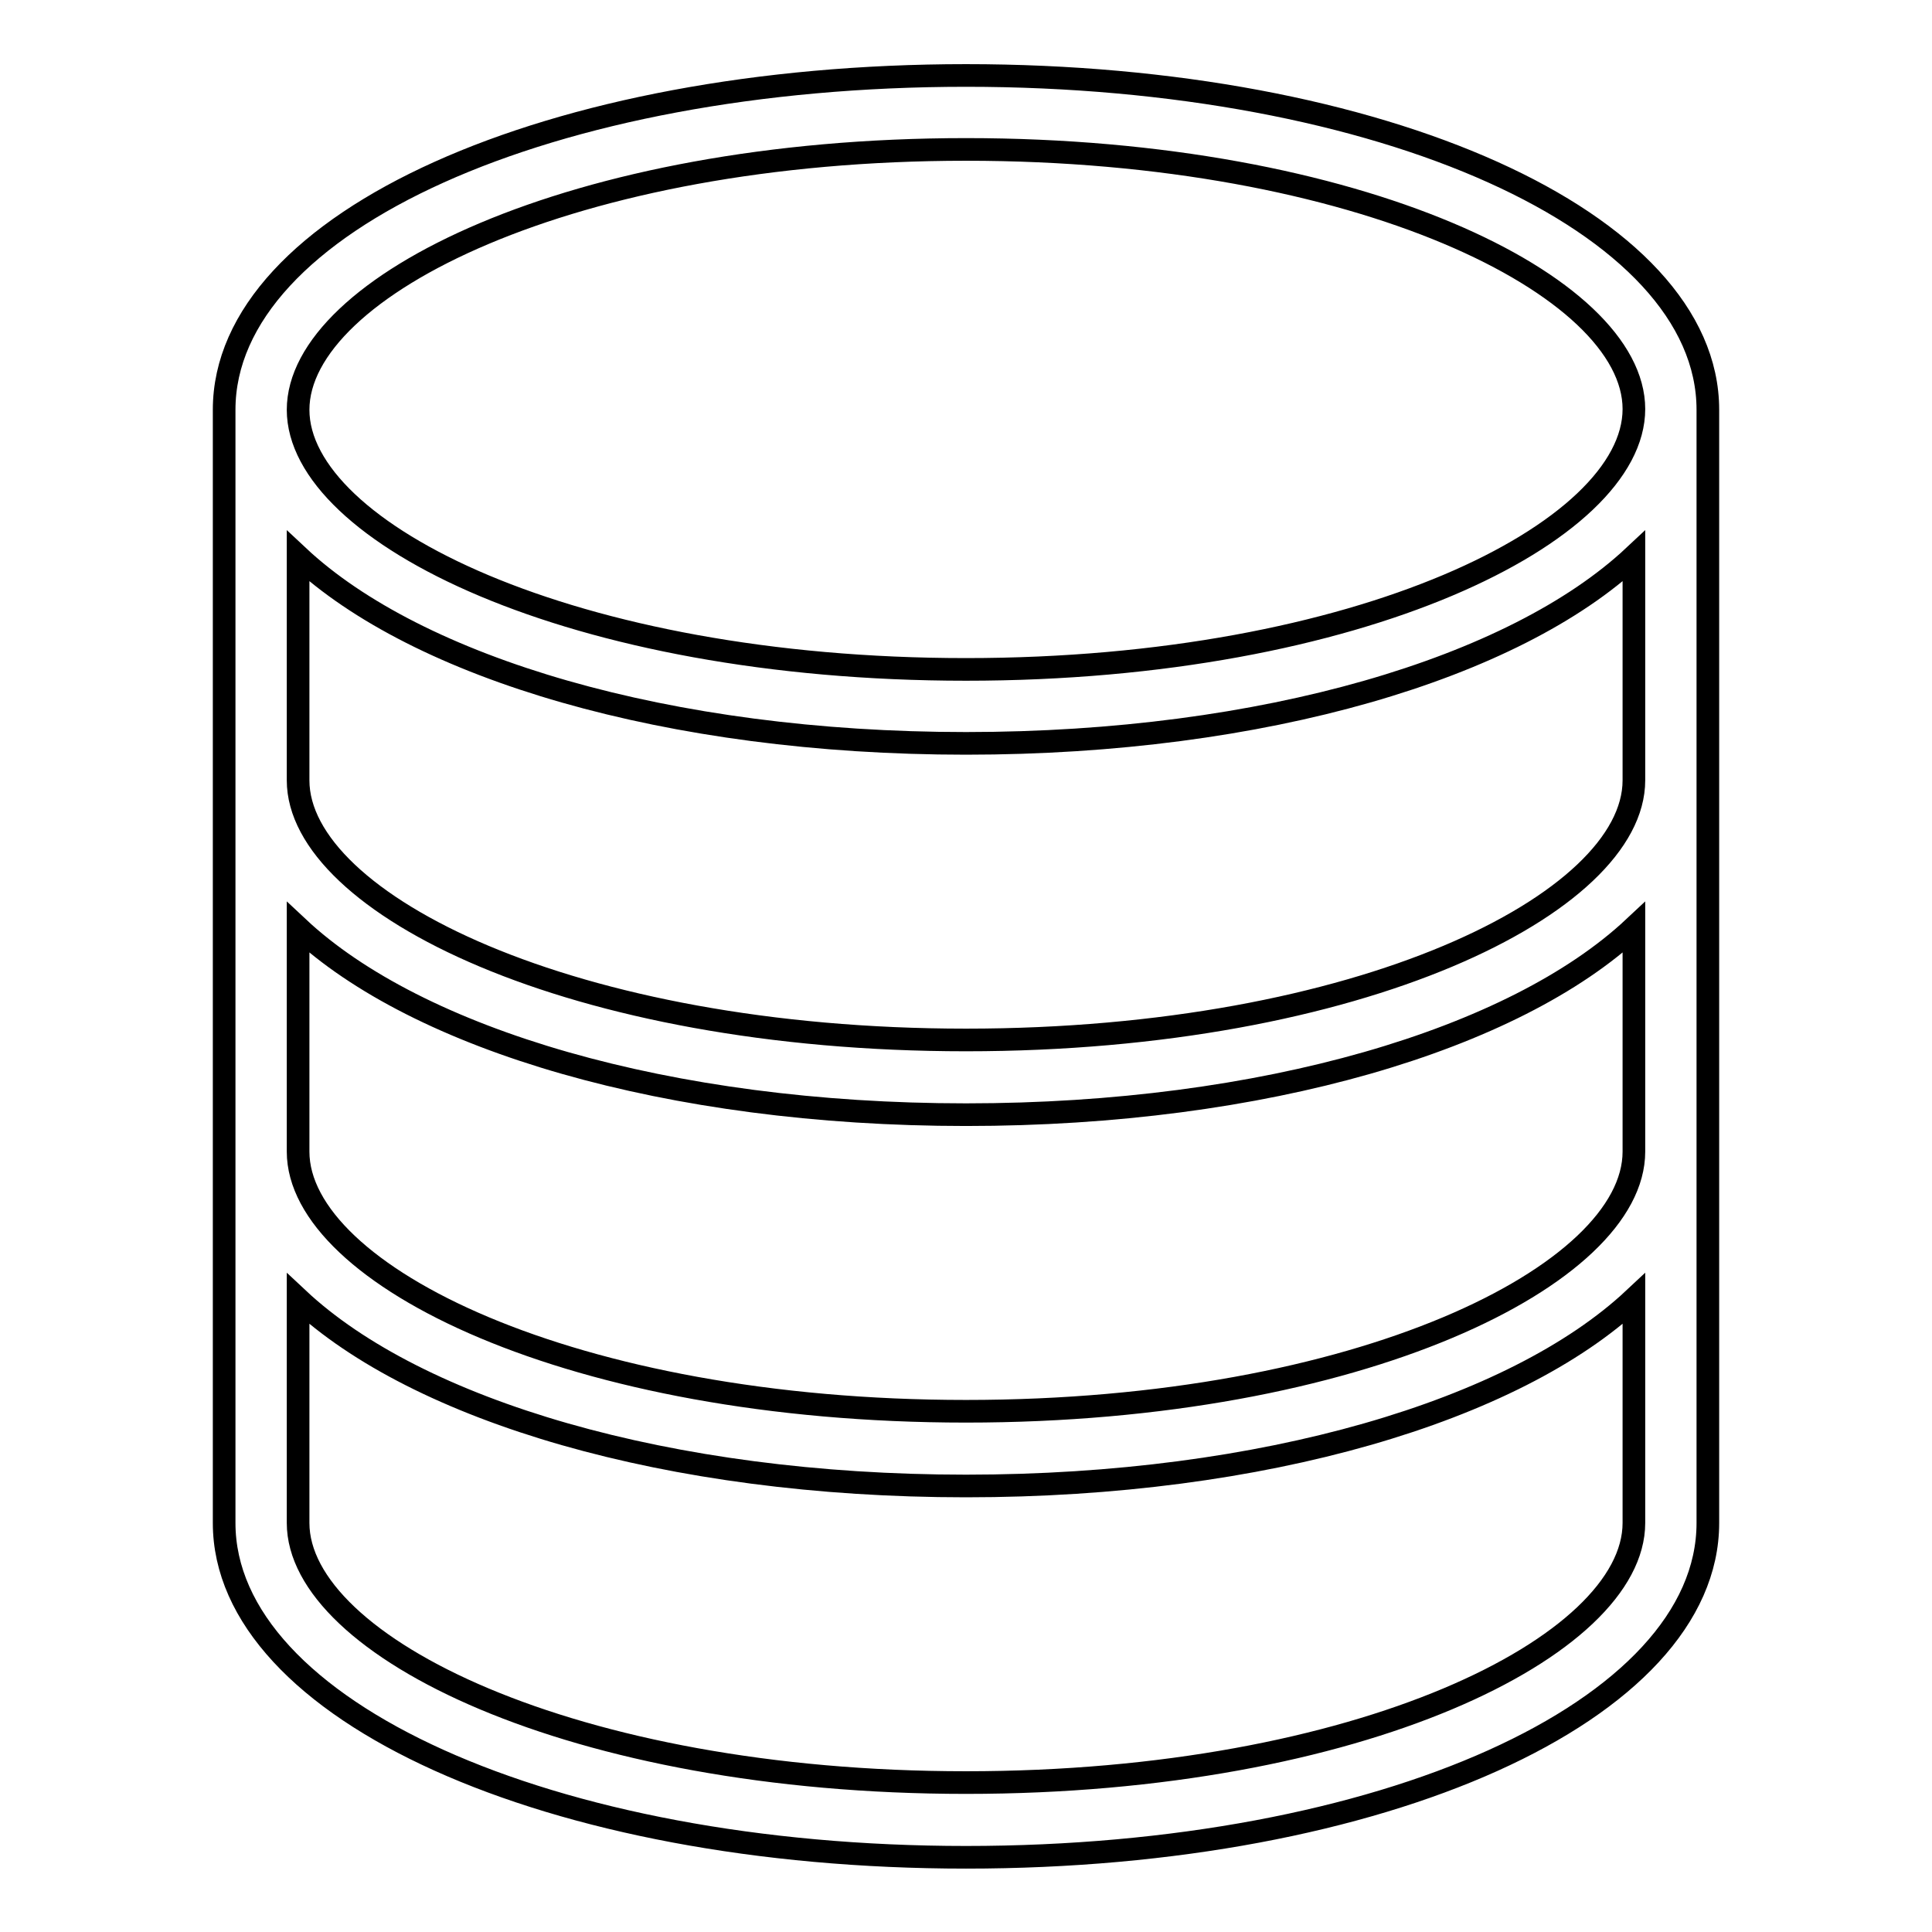 <?xml version="1.0" encoding="utf-8"?>
<!-- Svg Vector Icons : http://www.onlinewebfonts.com/icon -->
<!DOCTYPE svg PUBLIC "-//W3C//DTD SVG 1.1//EN" "http://www.w3.org/Graphics/SVG/1.1/DTD/svg11.dtd">
<svg version="1.1" xmlns="http://www.w3.org/2000/svg" xmlns:xlink="http://www.w3.org/1999/xlink" x="0px" y="0px" viewBox="0 0 256 256" enable-background="new 0 0 256 256" xml:space="preserve">
<g> <path stroke-width="3" fill-opacity="0" stroke="#000000"  d="M128,10c-55.1,0-98.3,19.4-98.3,44.3v147.5c0,24.8,43.2,44.3,98.3,44.3c55.1,0,98.3-19.4,98.3-44.3V54.3 C226.3,29.4,183.1,10,128,10z M216.5,201.8c0,16.3-36.3,34.4-88.5,34.4c-52.2,0-88.5-18.1-88.5-34.4v-29.7 c15.8,14.8,49,24.8,88.5,24.8c39.5,0,72.7-10,88.5-24.8V201.8z M216.5,152.6c0,16.3-36.3,34.4-88.5,34.4 c-52.2,0-88.5-18.1-88.5-34.4v-29.7c15.8,14.8,49,24.8,88.5,24.8c39.5,0,72.7-10,88.5-24.8V152.6z M216.5,103.4 c0,16.3-36.3,34.4-88.5,34.4c-52.2,0-88.5-18.1-88.5-34.4V73.7c15.8,14.8,49,24.8,88.5,24.8c39.5,0,72.7-10,88.5-24.8V103.4z  M128,88.7c-52.2,0-88.5-18.1-88.5-34.4S75.8,19.8,128,19.8c52.2,0,88.5,18.1,88.5,34.4S180.2,88.7,128,88.7z"/></g>
</svg>